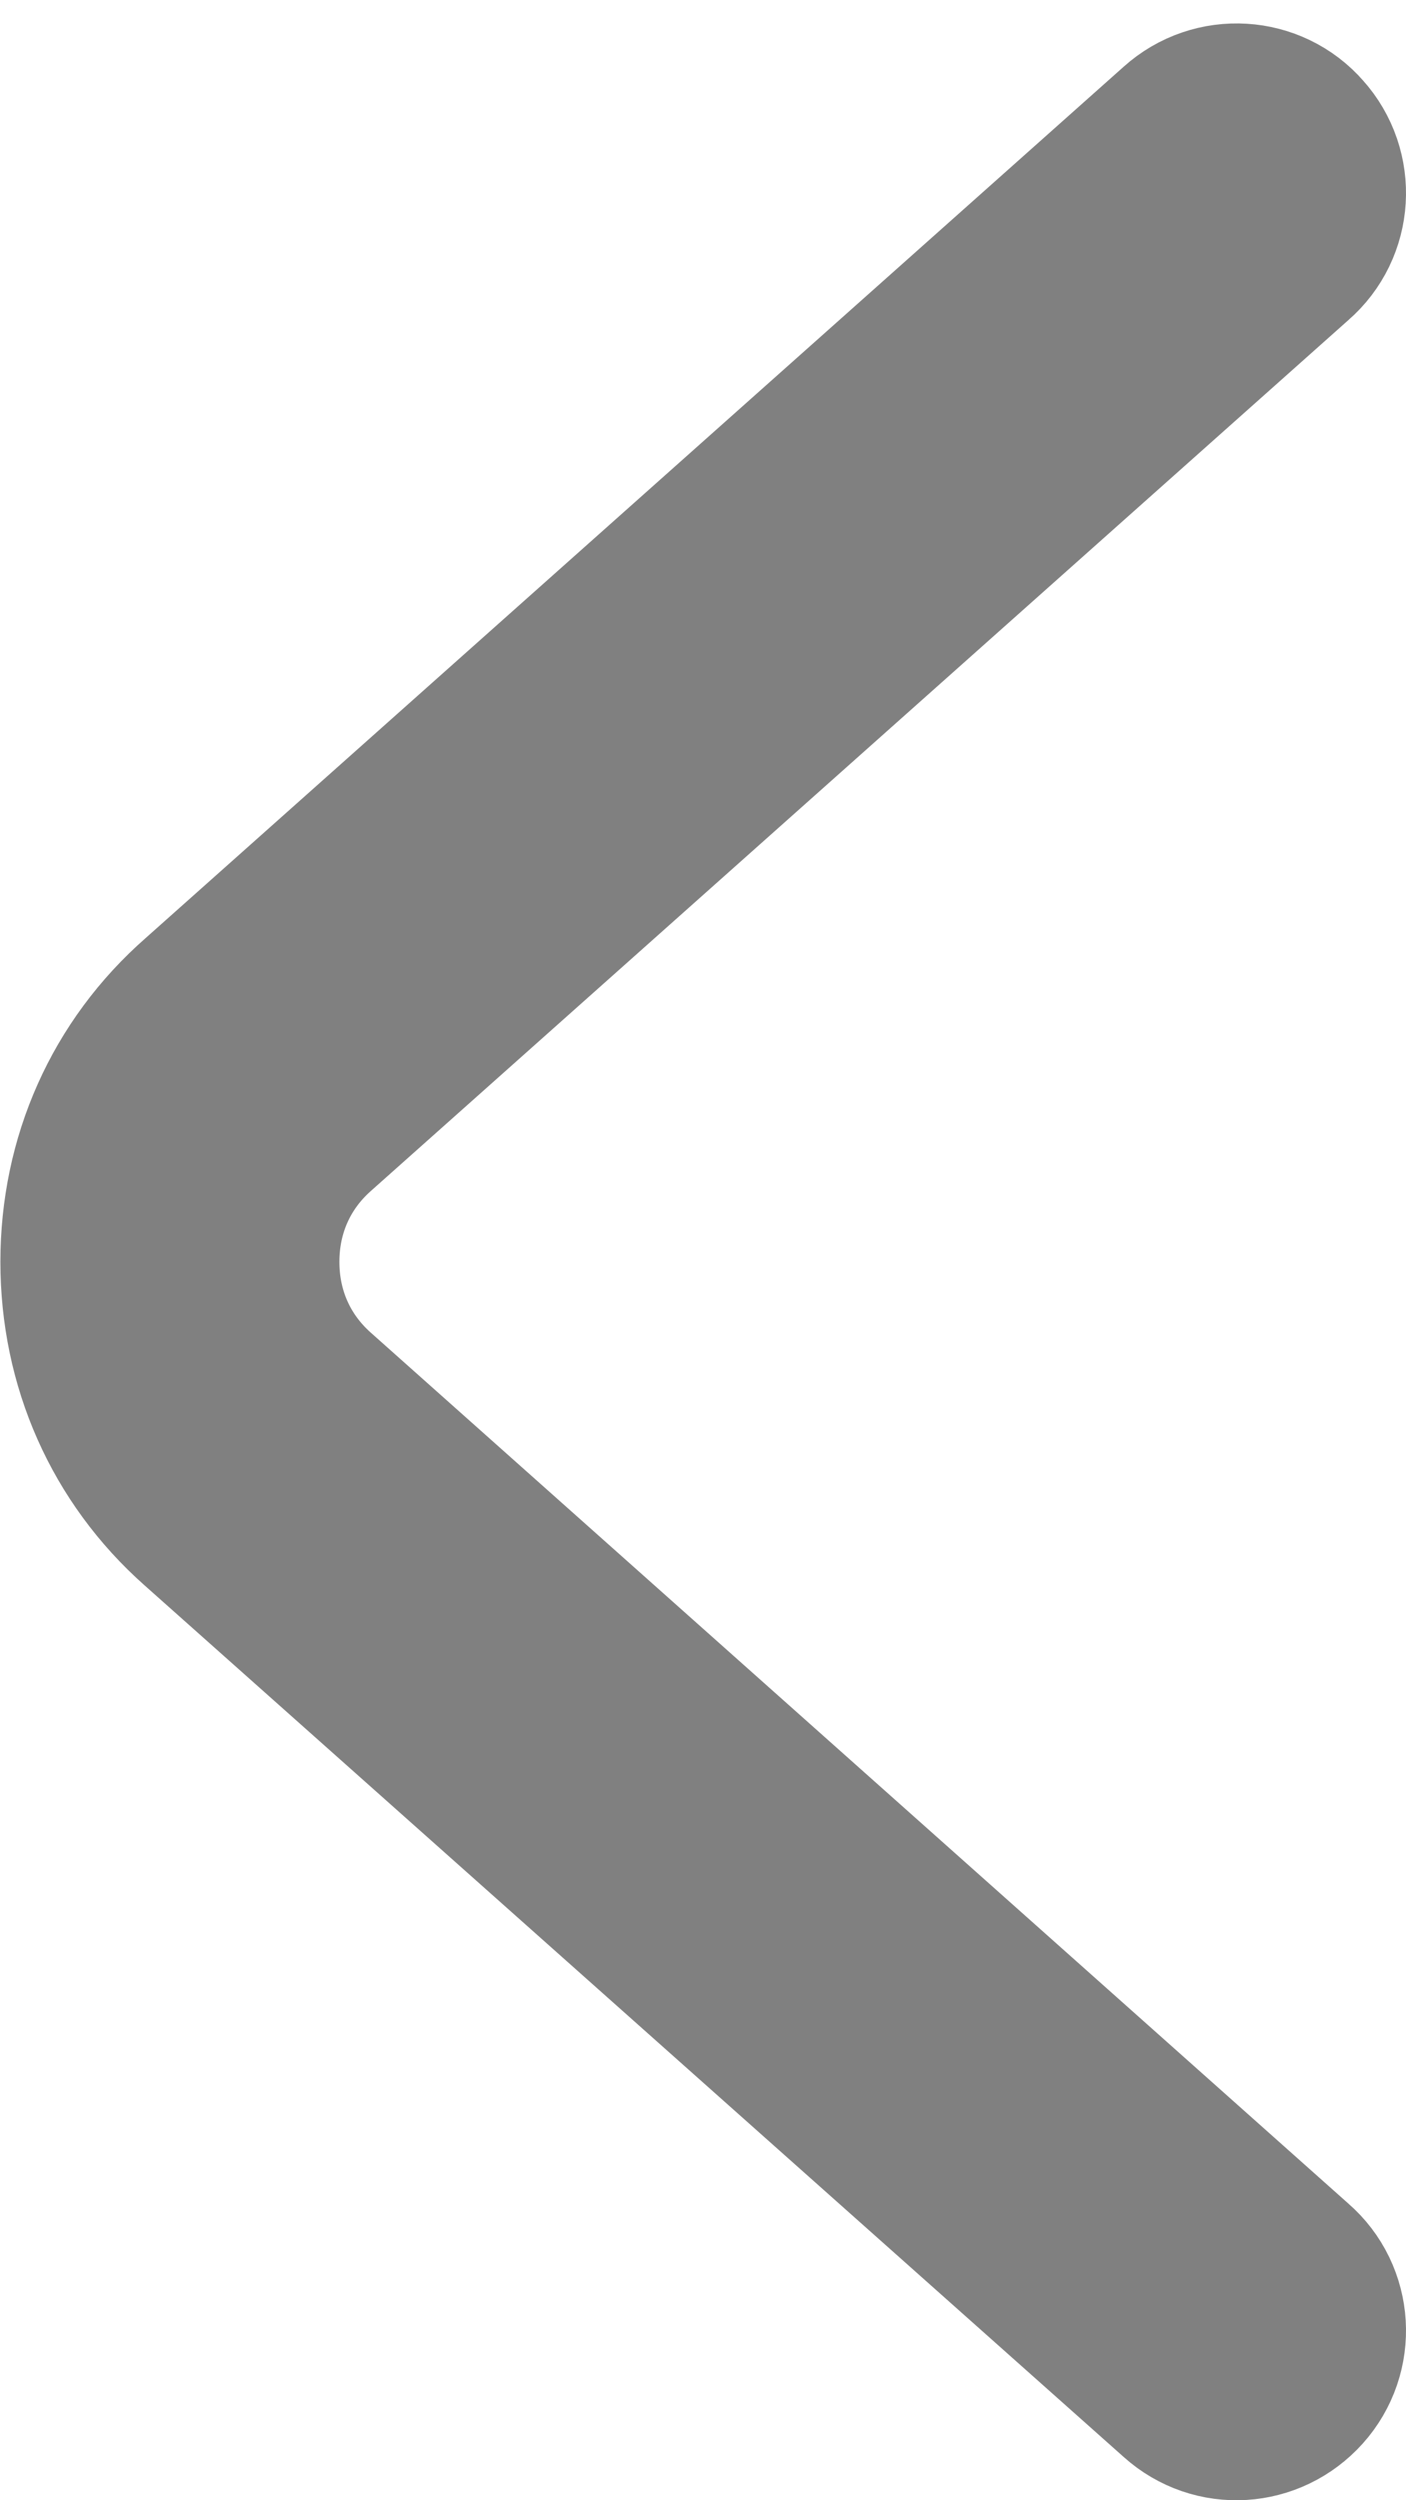 <?xml version="1.0" encoding="UTF-8"?> <svg xmlns="http://www.w3.org/2000/svg" width="18" height="32" viewBox="0 0 18 32" fill="none"><path d="M1.45 16.15C1.45 14.96 1.93 13.87 2.82 13.09L15.35 1.93C15.65 1.66 16.11 1.69 16.37 1.99C16.64 2.29 16.61 2.75 16.31 3.01L3.78 14.17C3.21 14.68 2.9 15.38 2.9 16.15C2.9 16.92 3.21 17.62 3.78 18.13L16.31 29.29C16.61 29.55 16.64 30.01 16.37 30.31C16.1 30.61 15.65 30.64 15.35 30.37L2.81 19.21C1.93 18.43 1.45 17.34 1.45 16.15Z" fill="#808080" stroke="#808080" stroke-width="2.89" stroke-miterlimit="10"></path></svg> 